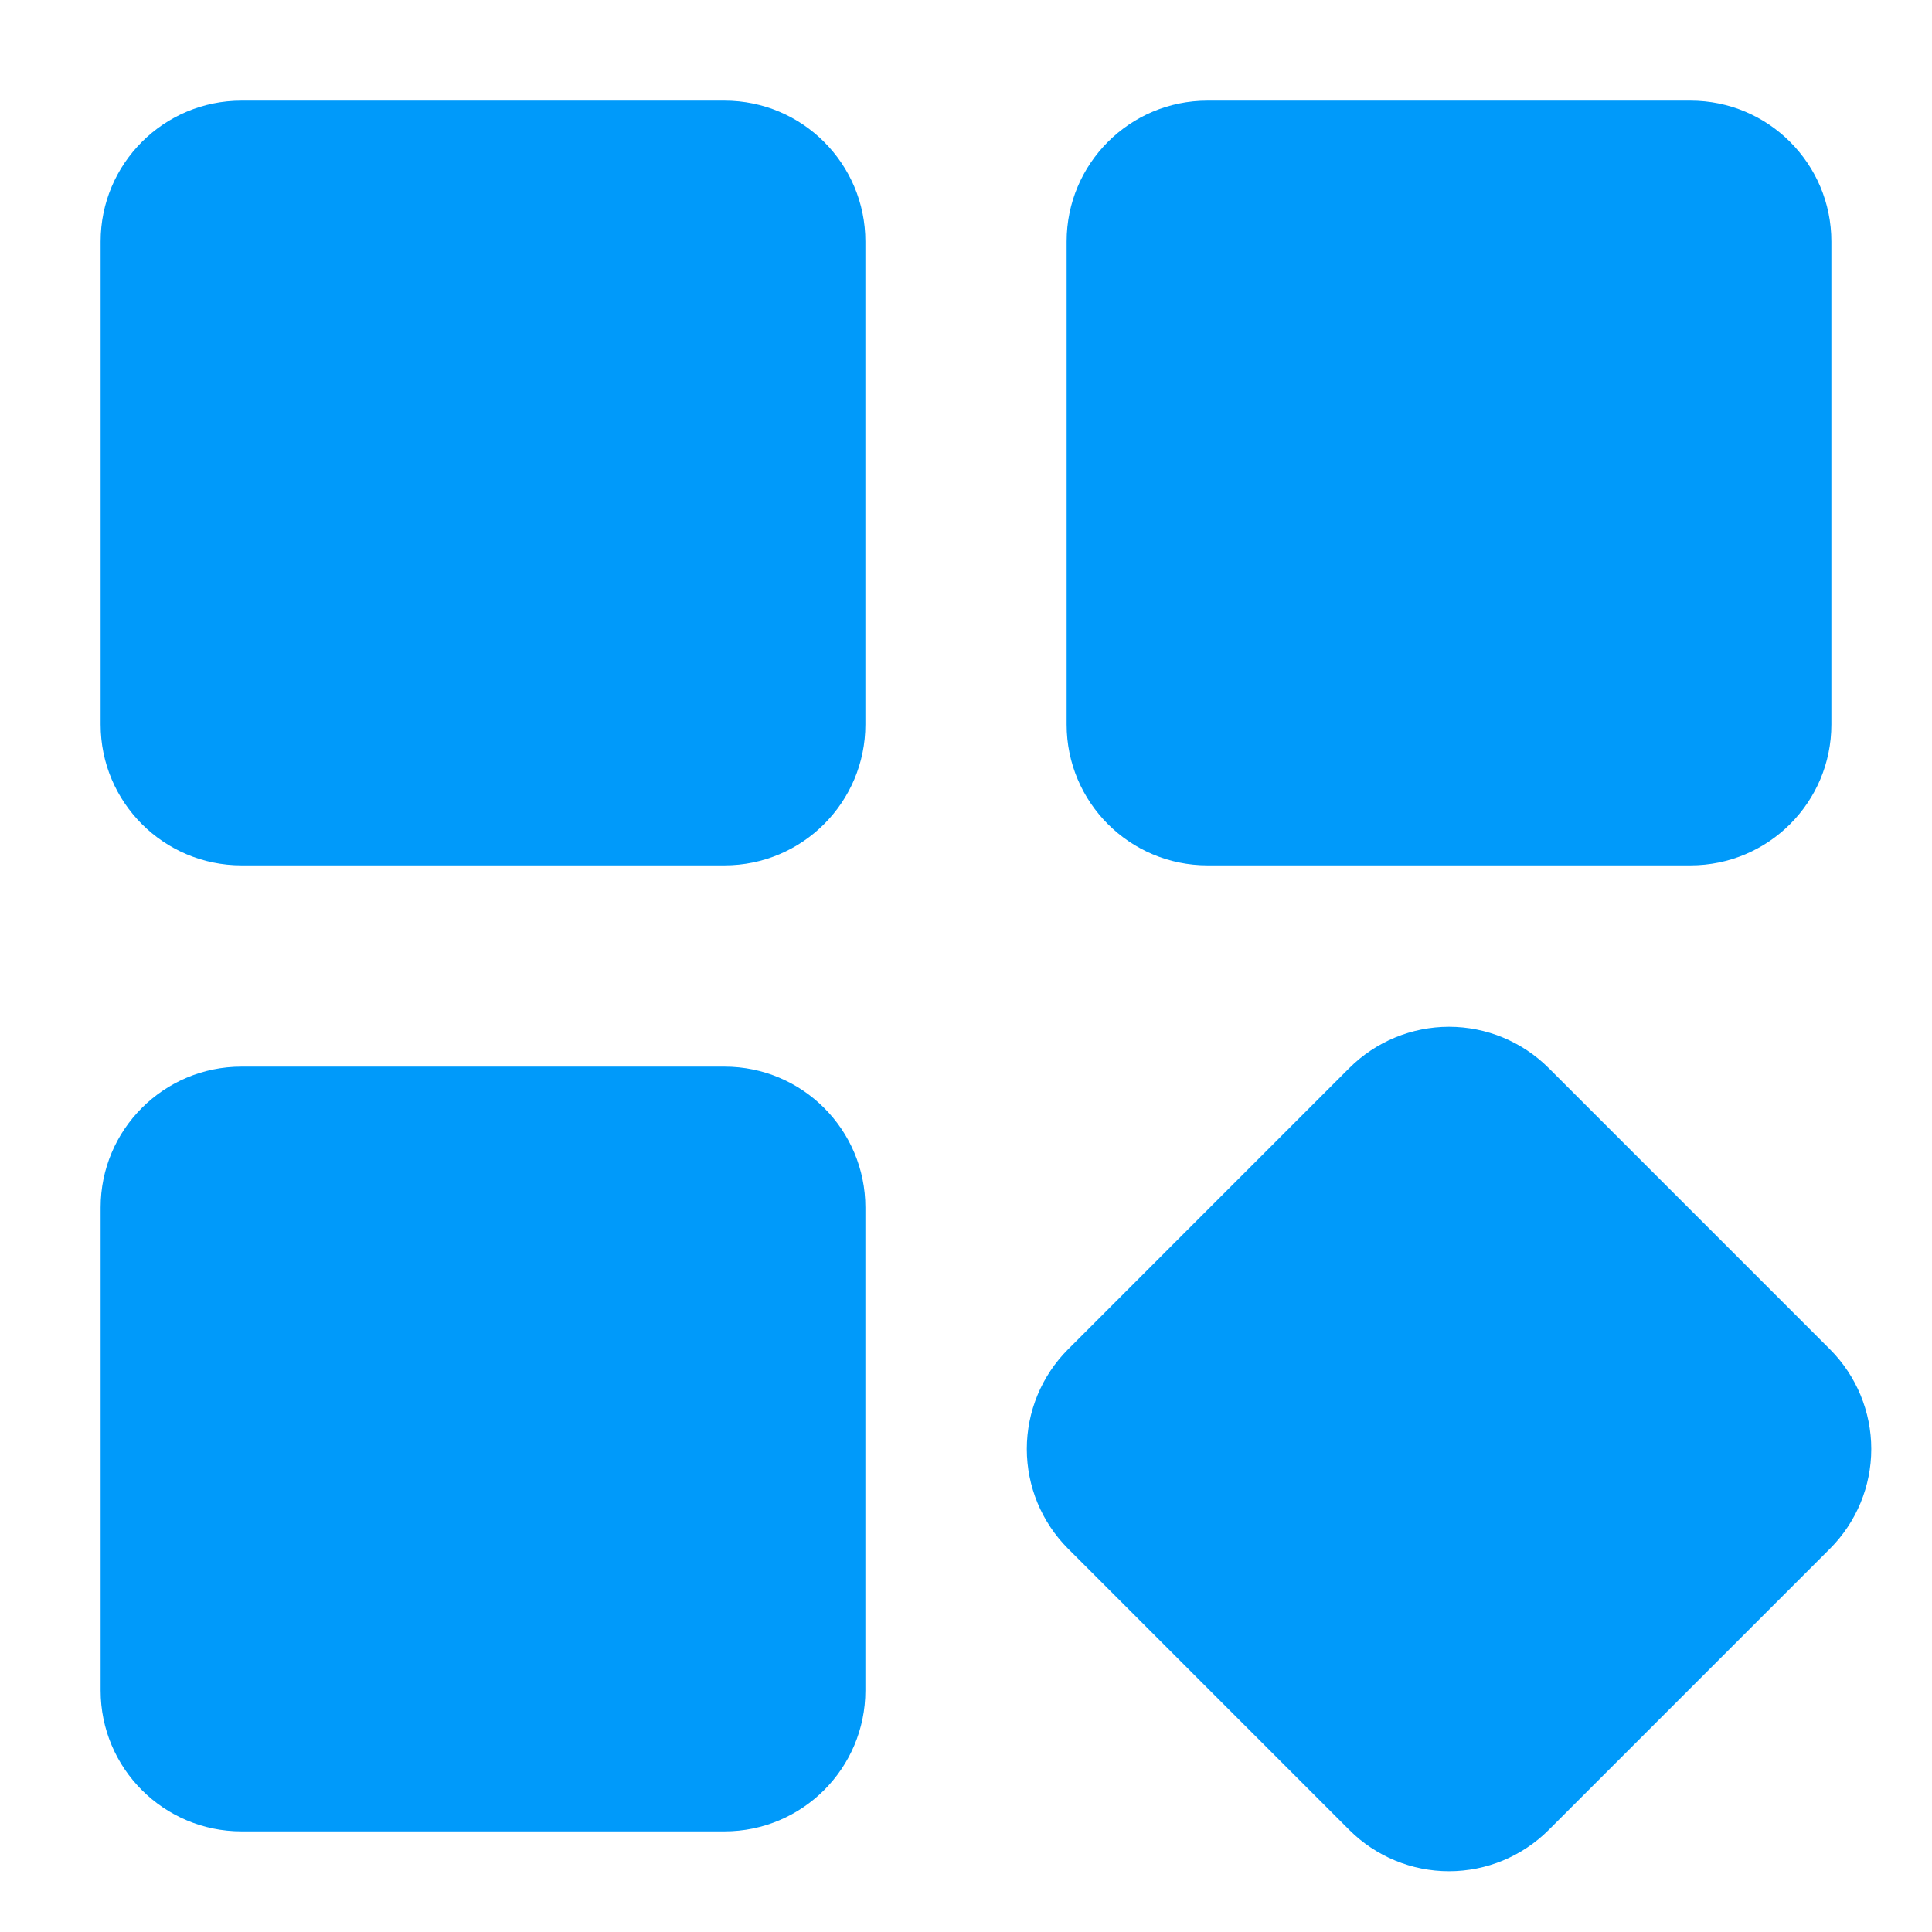 <svg width="60" height="60" viewBox="0 0 60 60" fill="none" xmlns="http://www.w3.org/2000/svg">
<path d="M52.5 3.125H37.5C35.084 3.125 33.125 5.084 33.125 7.5V22.5C33.125 24.916 35.084 26.875 37.5 26.875H52.5C54.916 26.875 56.875 24.916 56.875 22.5V7.5C56.875 5.084 54.916 3.125 52.5 3.125Z" fill="#009AFA"/>
<path d="M56.834 41.907L48.093 33.166C47.272 32.348 46.16 31.888 45 31.888C43.841 31.888 42.728 32.348 41.907 33.166L33.167 41.907C32.348 42.728 31.888 43.84 31.888 45C31.888 46.16 32.348 47.272 33.167 48.093L41.907 56.834C42.728 57.653 43.84 58.113 45 58.113C46.16 58.113 47.272 57.653 48.093 56.834L56.834 48.093C57.653 47.272 58.114 46.16 58.114 45C58.114 43.84 57.653 42.728 56.834 41.907Z" fill="#009AFA"/>
<path d="M22.5 3.125H7.5C5.084 3.125 3.125 5.084 3.125 7.5V22.5C3.125 24.916 5.084 26.875 7.5 26.875H22.5C24.916 26.875 26.875 24.916 26.875 22.5V7.5C26.875 5.084 24.916 3.125 22.5 3.125Z" fill="#009AFA"/>
<path d="M22.5 33.125H7.5C5.084 33.125 3.125 35.084 3.125 37.5V52.5C3.125 54.916 5.084 56.875 7.5 56.875H22.5C24.916 56.875 26.875 54.916 26.875 52.5V37.5C26.875 35.084 24.916 33.125 22.5 33.125Z" fill="#009AFA"/>
</svg>

